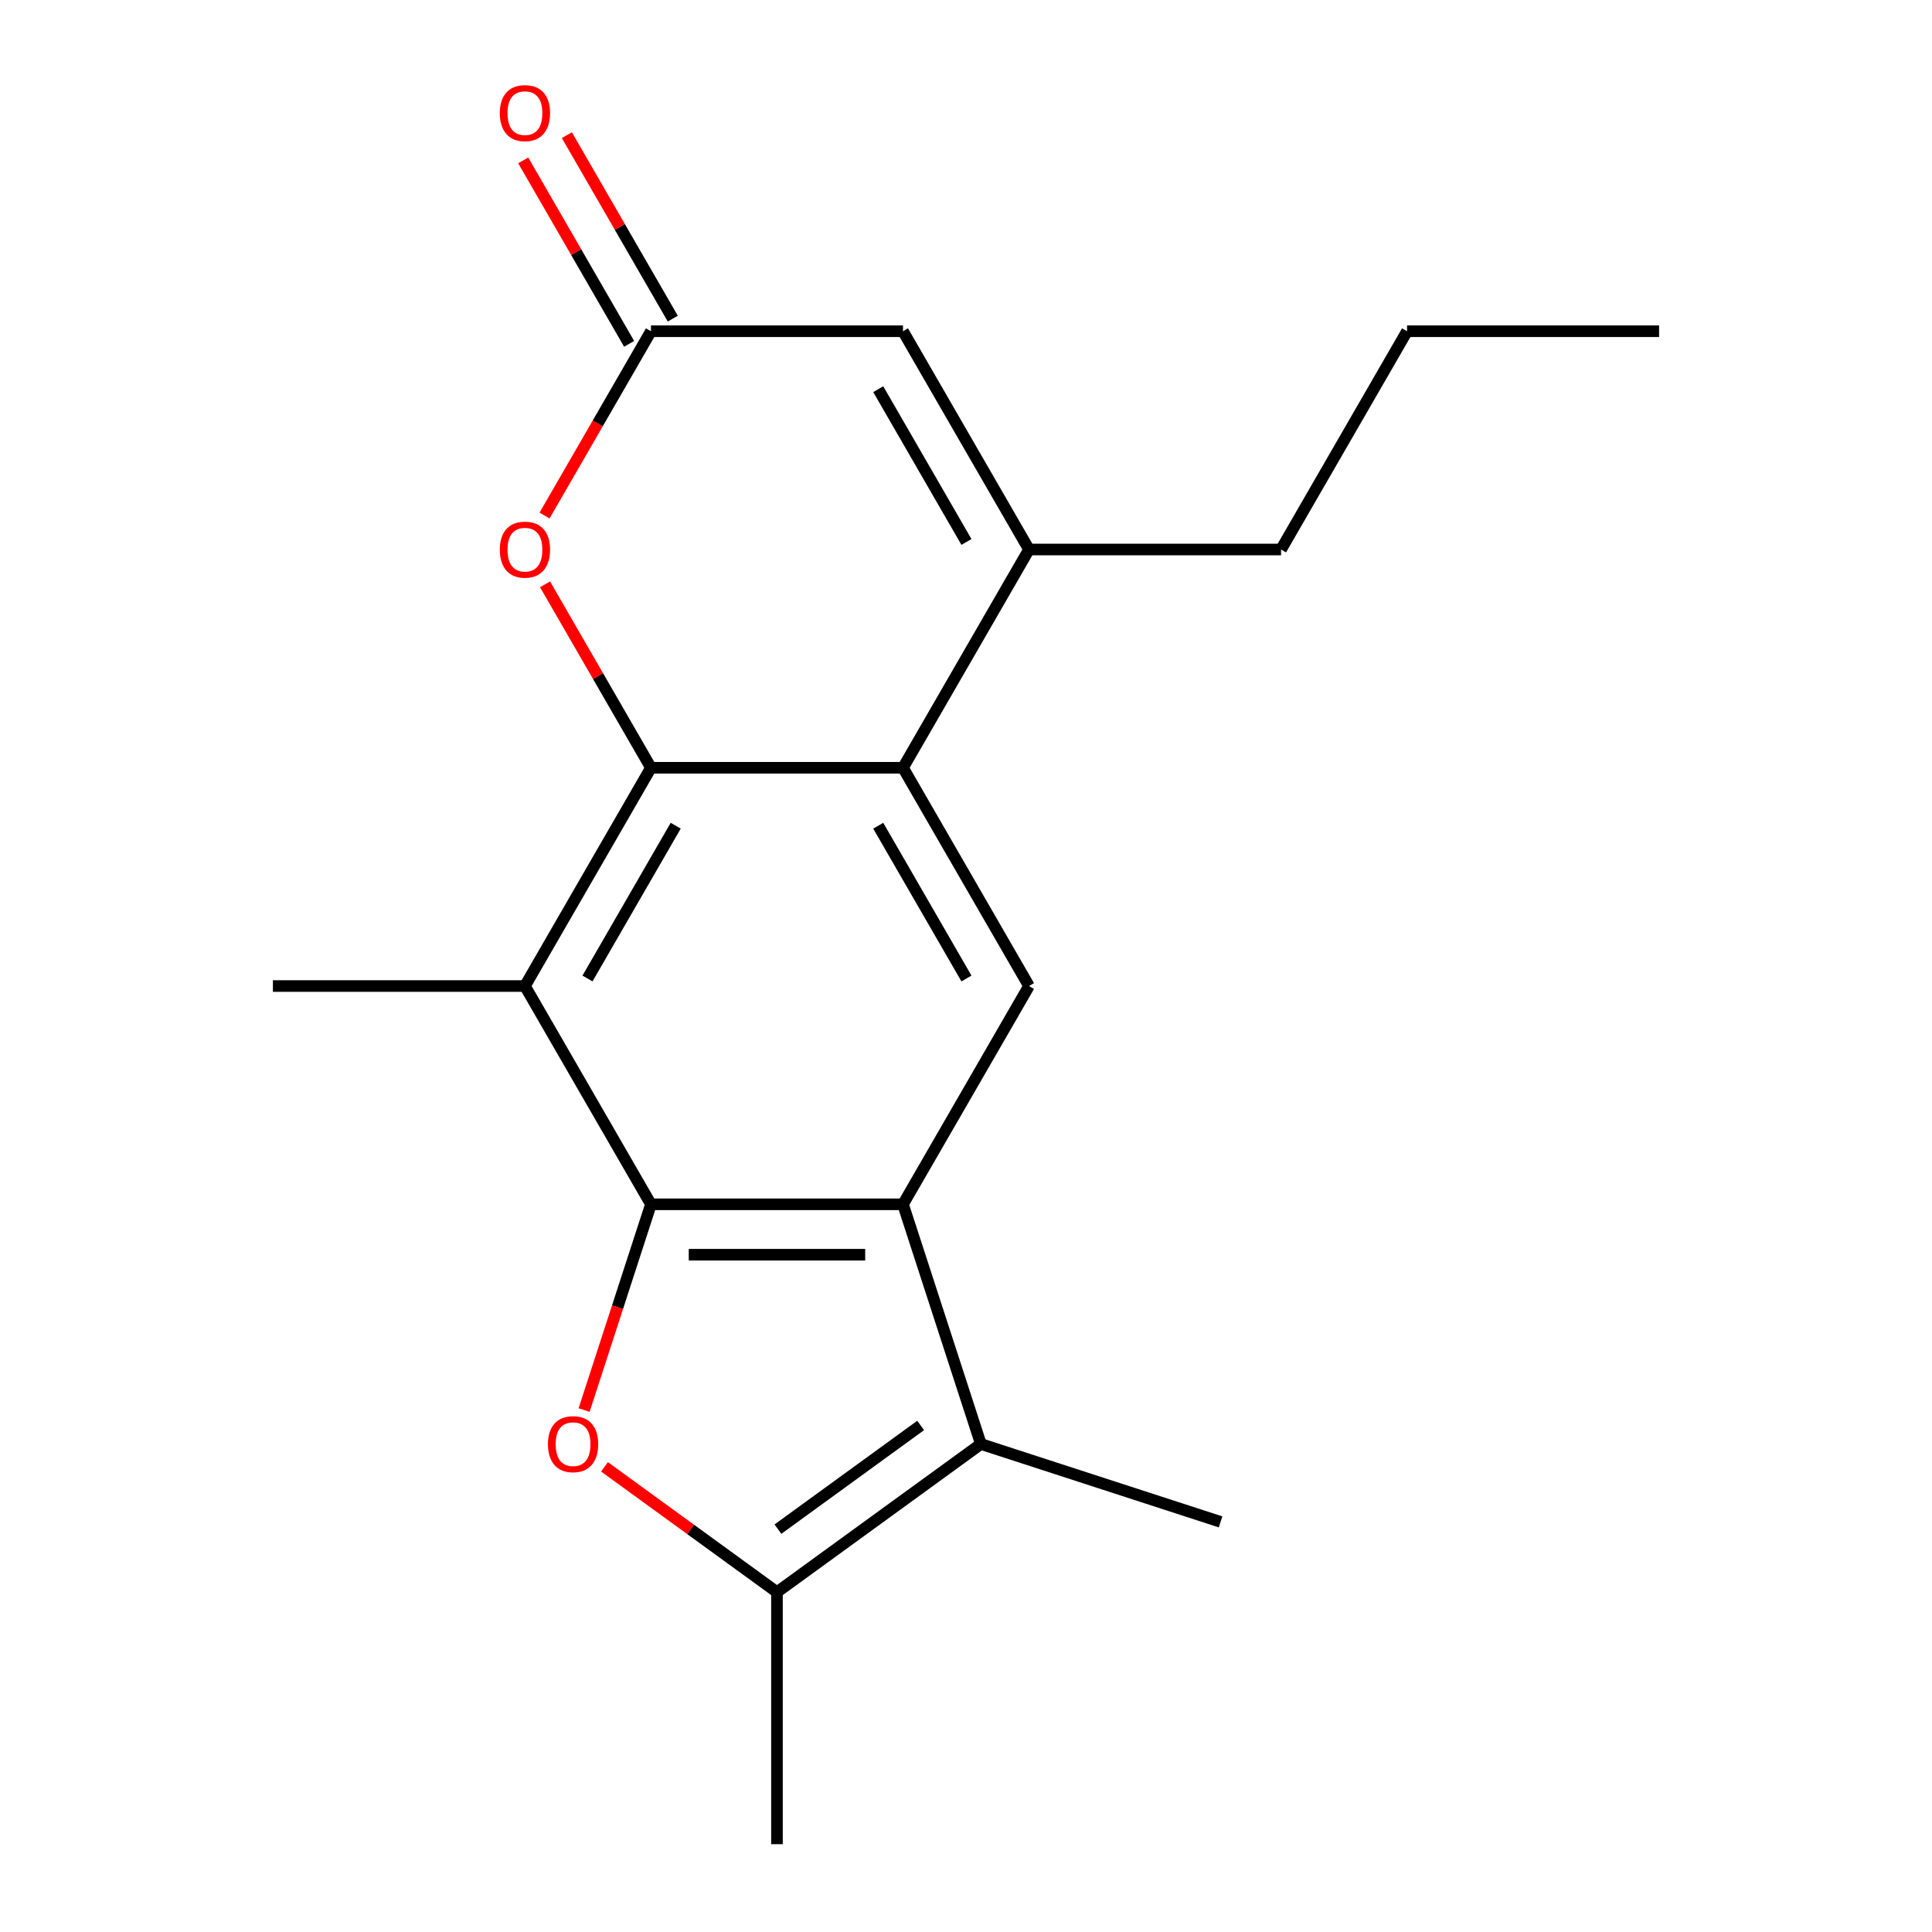 <?xml version='1.0' encoding='iso-8859-1'?>
<svg version='1.1' baseProfile='full'
              xmlns='http://www.w3.org/2000/svg'
                      xmlns:rdkit='http://www.rdkit.org/xml'
                      xmlns:xlink='http://www.w3.org/1999/xlink'
                  xml:space='preserve'
width='1000px' height='1000px' viewBox='0 0 1000 1000'>
<!-- END OF HEADER -->
<rect style='opacity:1.0;fill:#FFFFFF;stroke:none' width='1000' height='1000' x='0' y='0'> </rect>
<path class='bond-0' d='M 336.934,623.347 L 467.387,623.347' style='fill:none;fill-rule:evenodd;stroke:#000000;stroke-width:6px;stroke-linecap:butt;stroke-linejoin:miter;stroke-opacity:1' />
<path class='bond-0' d='M 356.502,649.437 L 447.819,649.437' style='fill:none;fill-rule:evenodd;stroke:#000000;stroke-width:6px;stroke-linecap:butt;stroke-linejoin:miter;stroke-opacity:1' />
<path class='bond-2' d='M 336.934,623.347 L 319.634,676.59' style='fill:none;fill-rule:evenodd;stroke:#000000;stroke-width:6px;stroke-linecap:butt;stroke-linejoin:miter;stroke-opacity:1' />
<path class='bond-2' d='M 319.634,676.59 L 302.335,729.833' style='fill:none;fill-rule:evenodd;stroke:#FF0000;stroke-width:6px;stroke-linecap:butt;stroke-linejoin:miter;stroke-opacity:1' />
<path class='bond-3' d='M 336.934,623.347 L 271.708,510.371' style='fill:none;fill-rule:evenodd;stroke:#000000;stroke-width:6px;stroke-linecap:butt;stroke-linejoin:miter;stroke-opacity:1' />
<path class='bond-5' d='M 467.387,623.347 L 507.699,747.415' style='fill:none;fill-rule:evenodd;stroke:#000000;stroke-width:6px;stroke-linecap:butt;stroke-linejoin:miter;stroke-opacity:1' />
<path class='bond-9' d='M 467.387,623.347 L 532.613,510.371' style='fill:none;fill-rule:evenodd;stroke:#000000;stroke-width:6px;stroke-linecap:butt;stroke-linejoin:miter;stroke-opacity:1' />
<path class='bond-1' d='M 336.934,397.396 L 271.708,510.371' style='fill:none;fill-rule:evenodd;stroke:#000000;stroke-width:6px;stroke-linecap:butt;stroke-linejoin:miter;stroke-opacity:1' />
<path class='bond-1' d='M 349.745,427.388 L 304.087,506.47' style='fill:none;fill-rule:evenodd;stroke:#000000;stroke-width:6px;stroke-linecap:butt;stroke-linejoin:miter;stroke-opacity:1' />
<path class='bond-4' d='M 336.934,397.396 L 467.387,397.396' style='fill:none;fill-rule:evenodd;stroke:#000000;stroke-width:6px;stroke-linecap:butt;stroke-linejoin:miter;stroke-opacity:1' />
<path class='bond-8' d='M 336.934,397.396 L 309.523,349.919' style='fill:none;fill-rule:evenodd;stroke:#000000;stroke-width:6px;stroke-linecap:butt;stroke-linejoin:miter;stroke-opacity:1' />
<path class='bond-8' d='M 309.523,349.919 L 282.112,302.442' style='fill:none;fill-rule:evenodd;stroke:#FF0000;stroke-width:6px;stroke-linecap:butt;stroke-linejoin:miter;stroke-opacity:1' />
<path class='bond-6' d='M 312.883,759.229 L 357.522,791.661' style='fill:none;fill-rule:evenodd;stroke:#FF0000;stroke-width:6px;stroke-linecap:butt;stroke-linejoin:miter;stroke-opacity:1' />
<path class='bond-6' d='M 357.522,791.661 L 402.16,824.093' style='fill:none;fill-rule:evenodd;stroke:#000000;stroke-width:6px;stroke-linecap:butt;stroke-linejoin:miter;stroke-opacity:1' />
<path class='bond-13' d='M 271.708,510.371 L 141.255,510.371' style='fill:none;fill-rule:evenodd;stroke:#000000;stroke-width:6px;stroke-linecap:butt;stroke-linejoin:miter;stroke-opacity:1' />
<path class='bond-7' d='M 467.387,397.396 L 532.613,284.421' style='fill:none;fill-rule:evenodd;stroke:#000000;stroke-width:6px;stroke-linecap:butt;stroke-linejoin:miter;stroke-opacity:1' />
<path class='bond-20' d='M 467.387,397.396 L 532.613,510.371' style='fill:none;fill-rule:evenodd;stroke:#000000;stroke-width:6px;stroke-linecap:butt;stroke-linejoin:miter;stroke-opacity:1' />
<path class='bond-20' d='M 454.576,427.388 L 500.234,506.47' style='fill:none;fill-rule:evenodd;stroke:#000000;stroke-width:6px;stroke-linecap:butt;stroke-linejoin:miter;stroke-opacity:1' />
<path class='bond-14' d='M 507.699,747.415 L 631.767,787.727' style='fill:none;fill-rule:evenodd;stroke:#000000;stroke-width:6px;stroke-linecap:butt;stroke-linejoin:miter;stroke-opacity:1' />
<path class='bond-19' d='M 507.699,747.415 L 402.16,824.093' style='fill:none;fill-rule:evenodd;stroke:#000000;stroke-width:6px;stroke-linecap:butt;stroke-linejoin:miter;stroke-opacity:1' />
<path class='bond-19' d='M 476.533,737.809 L 402.656,791.483' style='fill:none;fill-rule:evenodd;stroke:#000000;stroke-width:6px;stroke-linecap:butt;stroke-linejoin:miter;stroke-opacity:1' />
<path class='bond-15' d='M 402.16,824.093 L 402.16,954.545' style='fill:none;fill-rule:evenodd;stroke:#000000;stroke-width:6px;stroke-linecap:butt;stroke-linejoin:miter;stroke-opacity:1' />
<path class='bond-16' d='M 532.613,284.421 L 663.066,284.421' style='fill:none;fill-rule:evenodd;stroke:#000000;stroke-width:6px;stroke-linecap:butt;stroke-linejoin:miter;stroke-opacity:1' />
<path class='bond-21' d='M 532.613,284.421 L 467.387,171.445' style='fill:none;fill-rule:evenodd;stroke:#000000;stroke-width:6px;stroke-linecap:butt;stroke-linejoin:miter;stroke-opacity:1' />
<path class='bond-21' d='M 500.234,280.52 L 454.576,201.437' style='fill:none;fill-rule:evenodd;stroke:#000000;stroke-width:6px;stroke-linecap:butt;stroke-linejoin:miter;stroke-opacity:1' />
<path class='bond-10' d='M 281.858,266.839 L 309.396,219.142' style='fill:none;fill-rule:evenodd;stroke:#FF0000;stroke-width:6px;stroke-linecap:butt;stroke-linejoin:miter;stroke-opacity:1' />
<path class='bond-10' d='M 309.396,219.142 L 336.934,171.445' style='fill:none;fill-rule:evenodd;stroke:#000000;stroke-width:6px;stroke-linecap:butt;stroke-linejoin:miter;stroke-opacity:1' />
<path class='bond-11' d='M 336.934,171.445 L 467.387,171.445' style='fill:none;fill-rule:evenodd;stroke:#000000;stroke-width:6px;stroke-linecap:butt;stroke-linejoin:miter;stroke-opacity:1' />
<path class='bond-12' d='M 348.232,164.923 L 320.821,117.446' style='fill:none;fill-rule:evenodd;stroke:#000000;stroke-width:6px;stroke-linecap:butt;stroke-linejoin:miter;stroke-opacity:1' />
<path class='bond-12' d='M 320.821,117.446 L 293.41,69.969' style='fill:none;fill-rule:evenodd;stroke:#FF0000;stroke-width:6px;stroke-linecap:butt;stroke-linejoin:miter;stroke-opacity:1' />
<path class='bond-12' d='M 325.637,177.968 L 298.226,130.491' style='fill:none;fill-rule:evenodd;stroke:#000000;stroke-width:6px;stroke-linecap:butt;stroke-linejoin:miter;stroke-opacity:1' />
<path class='bond-12' d='M 298.226,130.491 L 270.815,83.014' style='fill:none;fill-rule:evenodd;stroke:#FF0000;stroke-width:6px;stroke-linecap:butt;stroke-linejoin:miter;stroke-opacity:1' />
<path class='bond-17' d='M 663.066,284.421 L 728.292,171.445' style='fill:none;fill-rule:evenodd;stroke:#000000;stroke-width:6px;stroke-linecap:butt;stroke-linejoin:miter;stroke-opacity:1' />
<path class='bond-18' d='M 728.292,171.445 L 858.745,171.445' style='fill:none;fill-rule:evenodd;stroke:#000000;stroke-width:6px;stroke-linecap:butt;stroke-linejoin:miter;stroke-opacity:1' />
<path  class='atom-3' d='M 283.622 747.495
Q 283.622 740.695, 286.982 736.895
Q 290.342 733.095, 296.622 733.095
Q 302.902 733.095, 306.262 736.895
Q 309.622 740.695, 309.622 747.495
Q 309.622 754.375, 306.222 758.295
Q 302.822 762.175, 296.622 762.175
Q 290.382 762.175, 286.982 758.295
Q 283.622 754.415, 283.622 747.495
M 296.622 758.975
Q 300.942 758.975, 303.262 756.095
Q 305.622 753.175, 305.622 747.495
Q 305.622 741.935, 303.262 739.135
Q 300.942 736.295, 296.622 736.295
Q 292.302 736.295, 289.942 739.095
Q 287.622 741.895, 287.622 747.495
Q 287.622 753.215, 289.942 756.095
Q 292.302 758.975, 296.622 758.975
' fill='#FF0000'/>
<path  class='atom-9' d='M 258.708 284.501
Q 258.708 277.701, 262.068 273.901
Q 265.428 270.101, 271.708 270.101
Q 277.988 270.101, 281.348 273.901
Q 284.708 277.701, 284.708 284.501
Q 284.708 291.381, 281.308 295.301
Q 277.908 299.181, 271.708 299.181
Q 265.468 299.181, 262.068 295.301
Q 258.708 291.421, 258.708 284.501
M 271.708 295.981
Q 276.028 295.981, 278.348 293.101
Q 280.708 290.181, 280.708 284.501
Q 280.708 278.941, 278.348 276.141
Q 276.028 273.301, 271.708 273.301
Q 267.388 273.301, 265.028 276.101
Q 262.708 278.901, 262.708 284.501
Q 262.708 290.221, 265.028 293.101
Q 267.388 295.981, 271.708 295.981
' fill='#FF0000'/>
<path  class='atom-13' d='M 258.708 58.55
Q 258.708 51.75, 262.068 47.95
Q 265.428 44.15, 271.708 44.15
Q 277.988 44.15, 281.348 47.95
Q 284.708 51.75, 284.708 58.55
Q 284.708 65.43, 281.308 69.35
Q 277.908 73.23, 271.708 73.23
Q 265.468 73.23, 262.068 69.35
Q 258.708 65.47, 258.708 58.55
M 271.708 70.03
Q 276.028 70.03, 278.348 67.15
Q 280.708 64.23, 280.708 58.55
Q 280.708 52.99, 278.348 50.19
Q 276.028 47.35, 271.708 47.35
Q 267.388 47.35, 265.028 50.15
Q 262.708 52.95, 262.708 58.55
Q 262.708 64.27, 265.028 67.15
Q 267.388 70.03, 271.708 70.03
' fill='#FF0000'/>
</svg>

